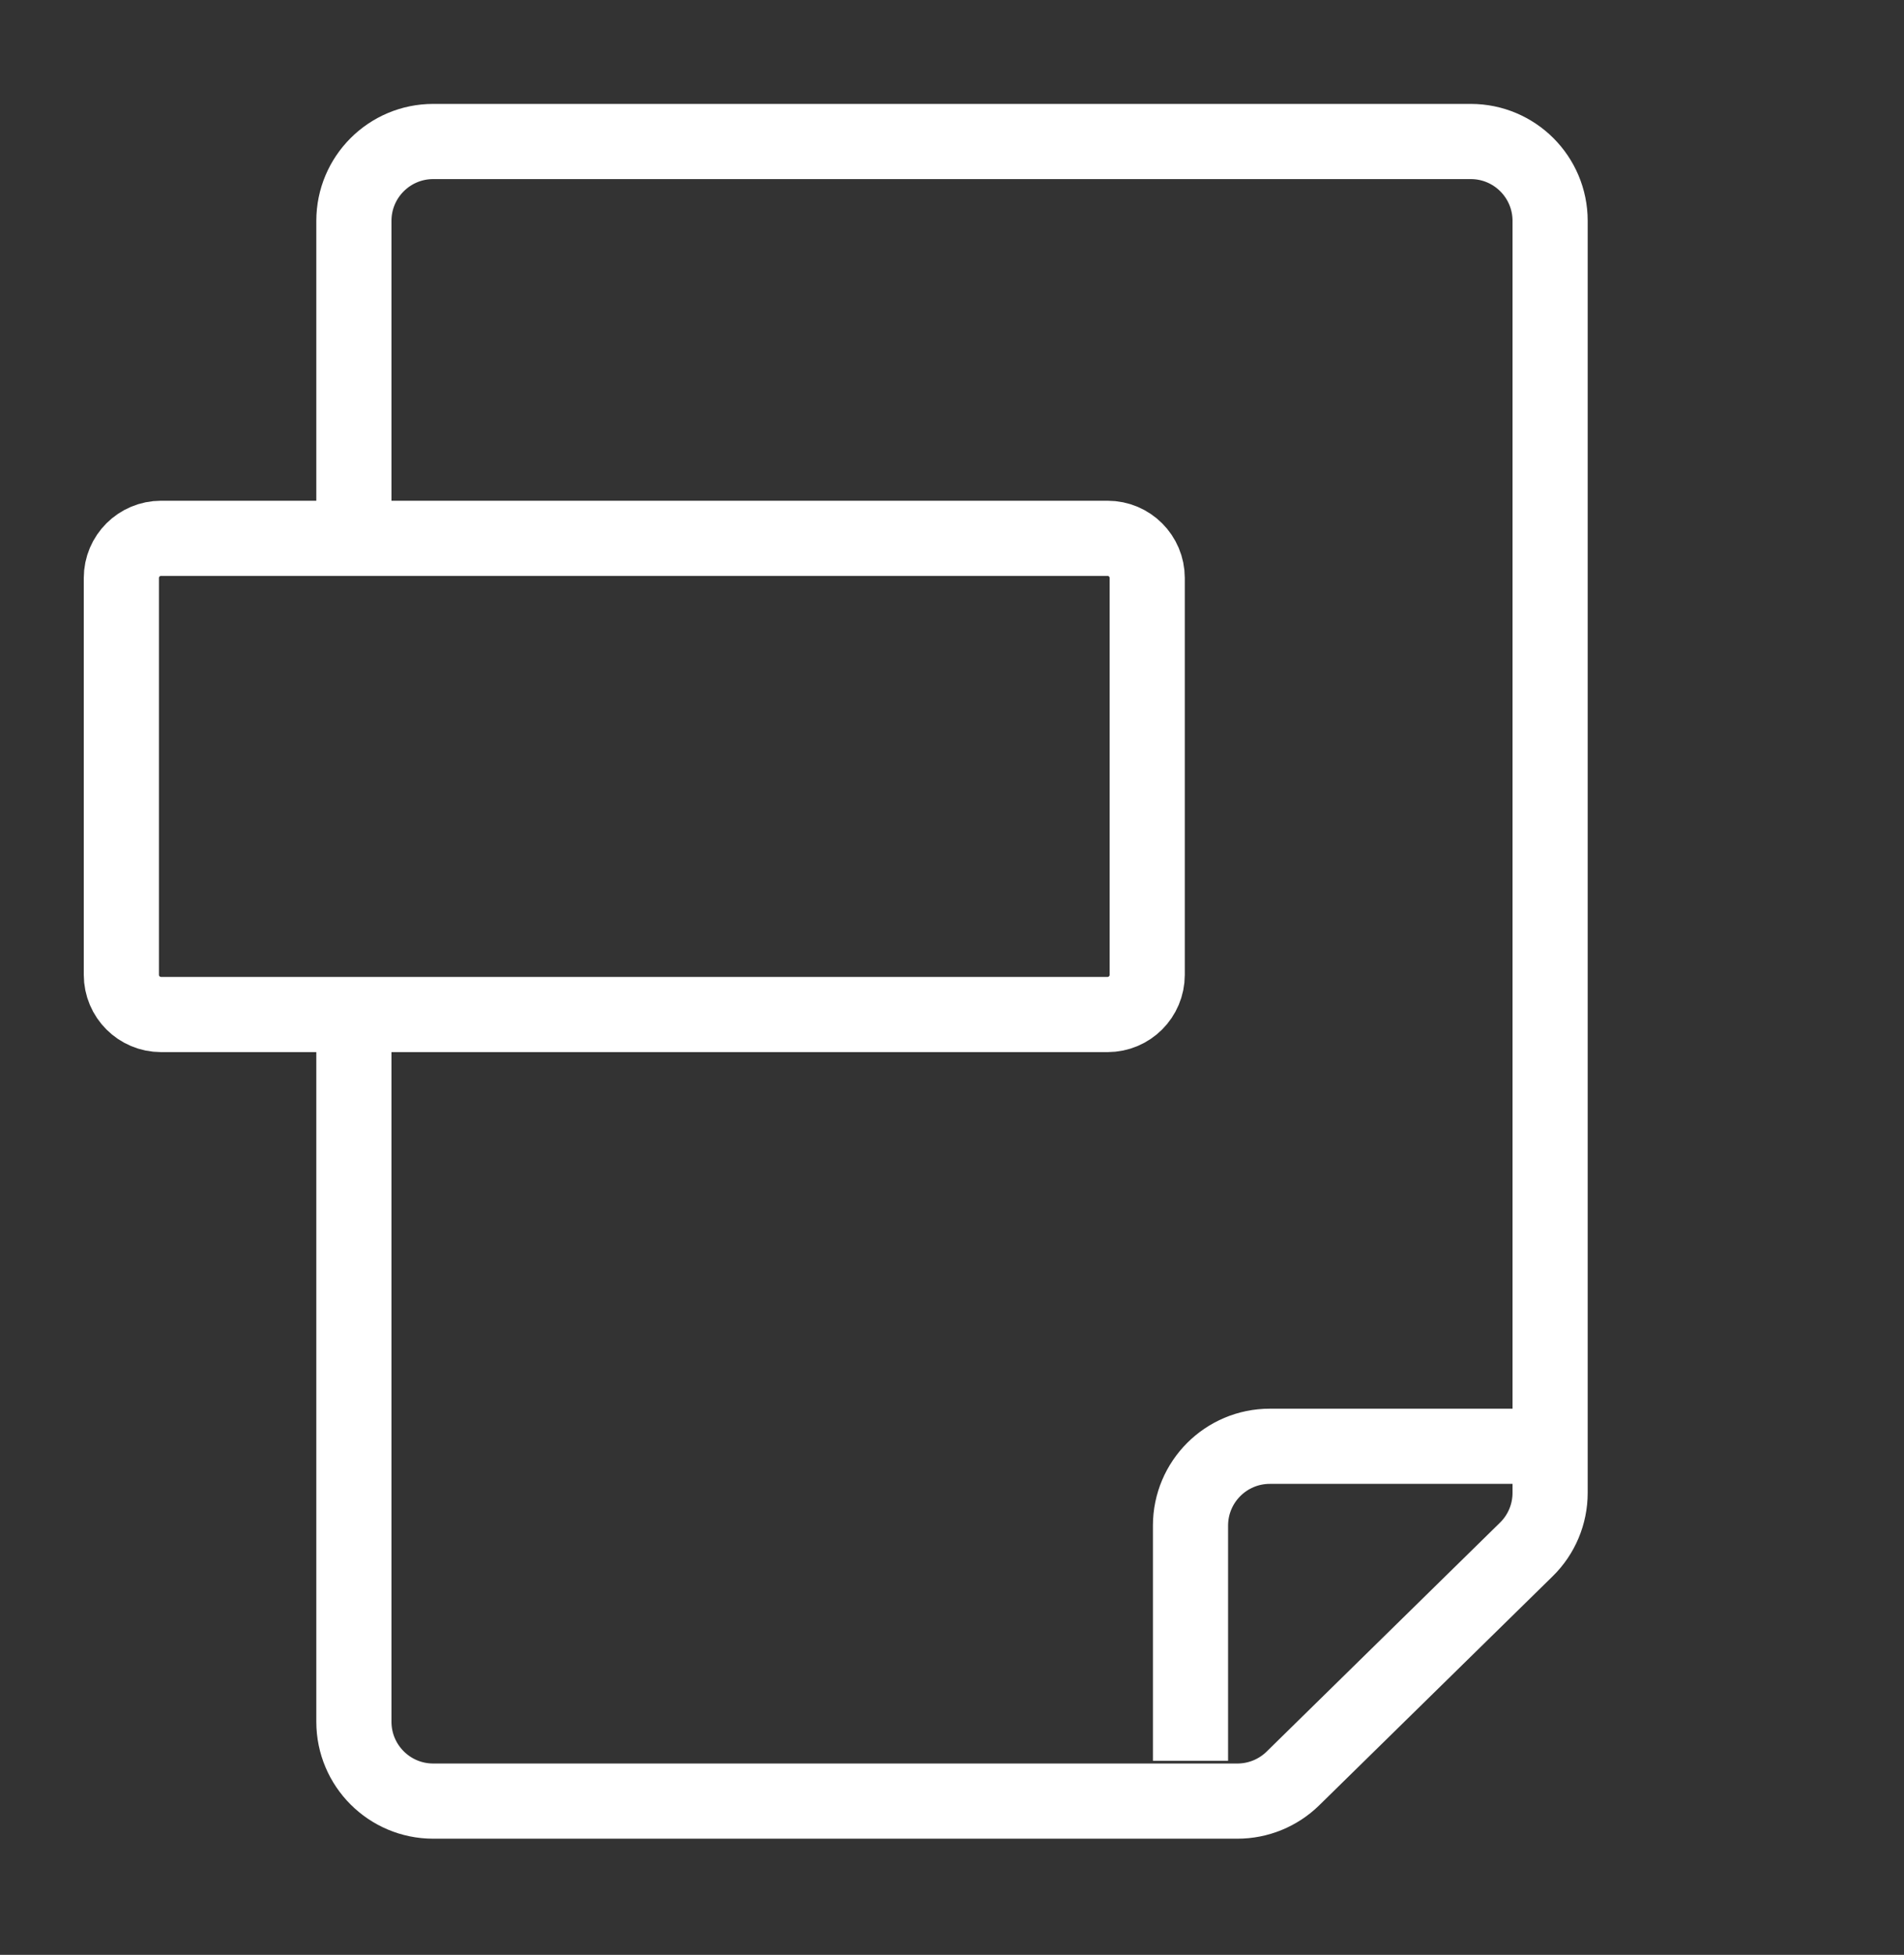 <svg width="38" height="39" viewBox="0 0 38 39" fill="none" xmlns="http://www.w3.org/2000/svg">
<rect x="0" y="0" width="38" height="39" fill="#333333" stroke="none"/>
<path d="M7.063 10.701V4.406C7.063 3.532 7.772 2.823 8.646 2.823H29.354C30.228 2.823 30.937 3.532 30.937 4.406V29.783C30.937 30.208 30.766 30.616 30.462 30.913L25.804 35.481C25.508 35.771 25.11 35.933 24.696 35.933H8.646C7.772 35.933 7.063 35.224 7.063 34.35V20.216" stroke="white" stroke-width="1.5"/>
<path d="M22.105 10.74H3.214C2.777 10.74 2.422 11.094 2.422 11.531V19.448C2.422 19.885 2.777 20.24 3.214 20.24H22.105C22.542 20.24 22.896 19.885 22.896 19.448V11.531C22.896 11.094 22.542 10.74 22.105 10.74Z" stroke="white" stroke-width="1.5"/>
<path d="M30.937 28.854H25.343C24.469 28.854 23.76 29.563 23.76 30.437V35.129" stroke="white" stroke-width="1.5"/>
</svg>
